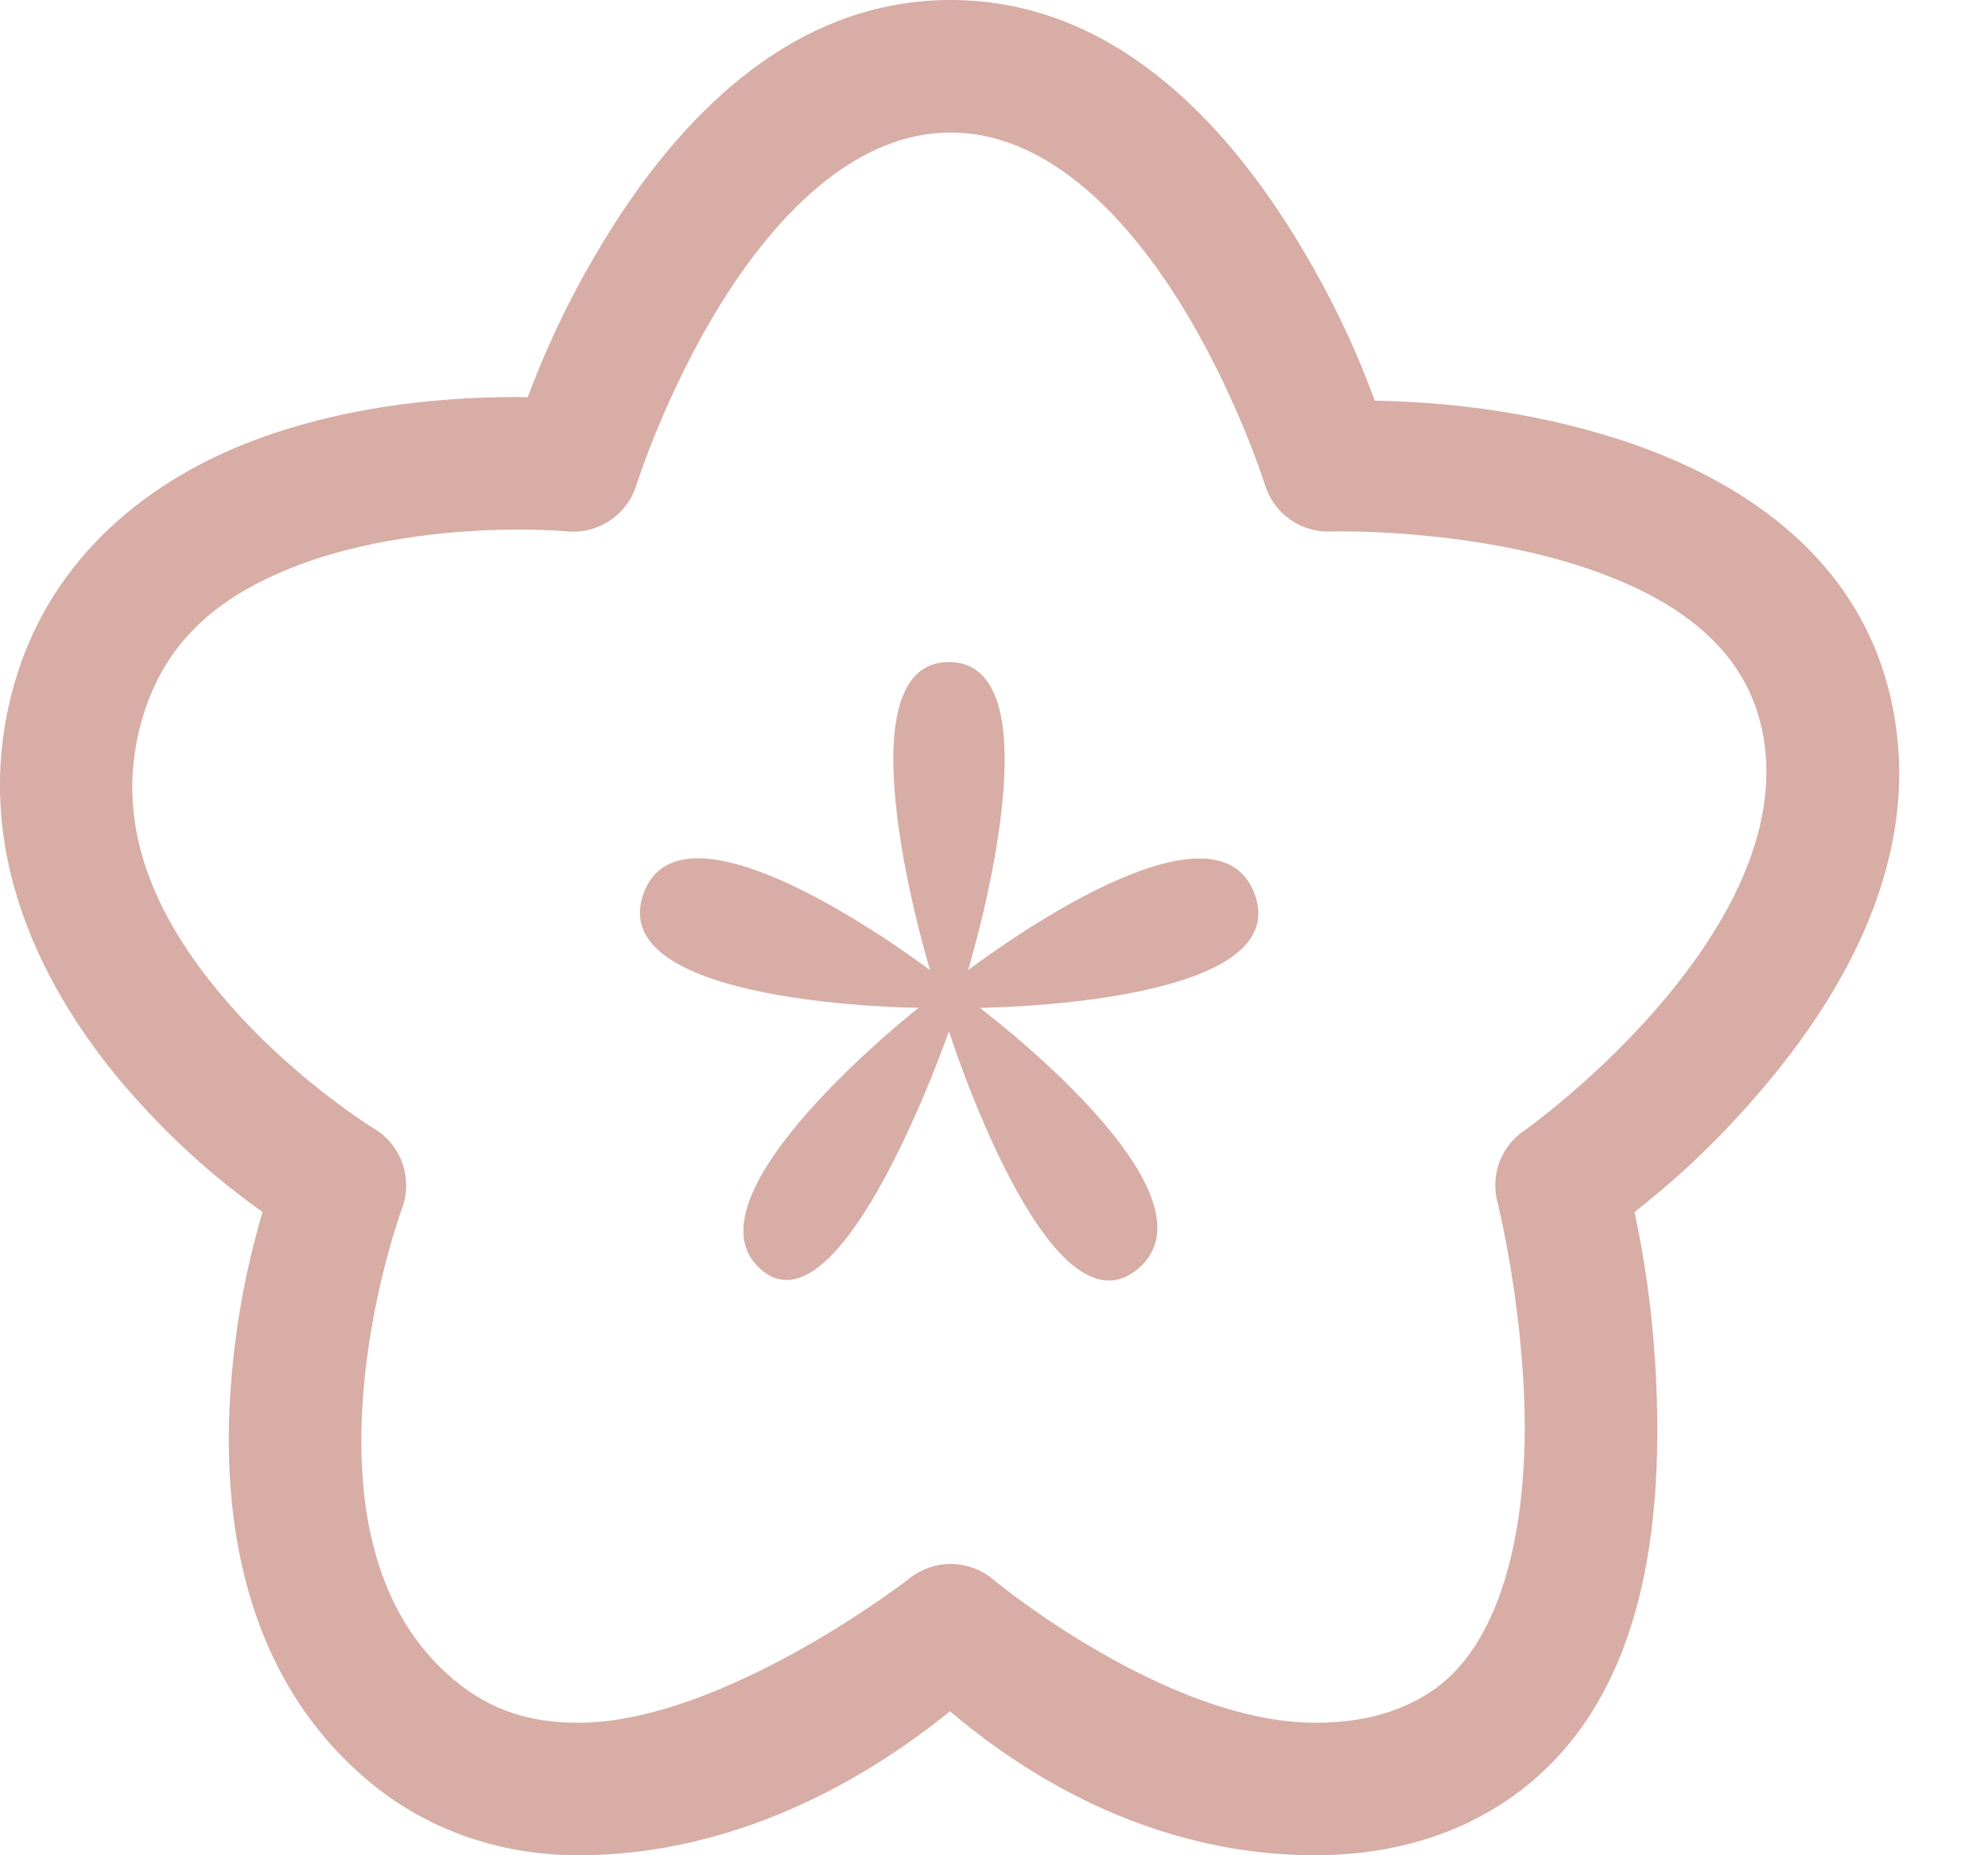 <svg width="15" height="14" viewBox="0 0 15 14" fill="none" xmlns="http://www.w3.org/2000/svg">
<path d="M7.173 0C5.951 0 5.117 0.923 4.604 1.74C4.277 2.262 4.097 2.693 3.981 2.999C3.942 2.998 3.951 2.996 3.907 2.996C3.435 2.996 2.673 3.039 1.919 3.322C1.165 3.604 0.39 4.174 0.108 5.16C-0.252 6.42 0.35 7.518 0.976 8.235C1.366 8.681 1.72 8.959 1.981 9.146C1.892 9.451 1.784 9.883 1.741 10.469C1.672 11.412 1.818 12.635 2.784 13.443C3.262 13.842 3.83 14 4.362 14C5.742 14 6.779 13.226 7.168 12.914C7.55 13.235 8.539 14 9.925 14C10.399 14 10.895 13.894 11.335 13.609H11.335C12.35 12.949 12.518 11.687 12.504 10.682C12.493 9.972 12.399 9.458 12.333 9.146C12.575 8.956 12.937 8.652 13.35 8.154C13.958 7.421 14.563 6.352 14.24 5.165C13.947 4.093 12.991 3.55 12.134 3.29C11.405 3.069 10.762 3.032 10.373 3.023C10.262 2.722 10.081 2.282 9.742 1.74C9.229 0.923 8.395 0 7.173 0ZM7.173 1C7.873 1 8.463 1.583 8.895 2.271C9.326 2.96 9.544 3.658 9.544 3.658C9.576 3.763 9.642 3.854 9.731 3.918C9.821 3.982 9.928 4.015 10.038 4.011C10.038 4.011 10.069 4.01 10.135 4.01C10.395 4.01 11.148 4.037 11.843 4.247C12.538 4.458 13.107 4.809 13.276 5.428C13.472 6.148 13.09 6.902 12.58 7.516C12.071 8.131 11.496 8.535 11.496 8.535C11.412 8.593 11.349 8.675 11.313 8.771C11.278 8.866 11.273 8.97 11.298 9.068C11.298 9.068 11.491 9.831 11.504 10.697C11.516 11.562 11.325 12.422 10.79 12.77C10.541 12.932 10.254 13 9.925 13C8.802 13 7.506 11.929 7.506 11.929C7.417 11.849 7.301 11.804 7.181 11.802C7.061 11.8 6.945 11.842 6.852 11.919C6.852 11.919 5.455 13 4.362 13C4.014 13 3.712 12.916 3.425 12.676C2.807 12.159 2.681 11.324 2.739 10.542C2.796 9.759 3.033 9.12 3.033 9.12C3.074 9.011 3.075 8.891 3.037 8.781C2.999 8.671 2.923 8.577 2.823 8.517C2.823 8.517 2.239 8.161 1.729 7.577C1.218 6.993 0.832 6.267 1.07 5.435C1.25 4.802 1.698 4.472 2.269 4.258C2.84 4.045 3.505 3.996 3.907 3.996C4.142 3.996 4.274 4.01 4.274 4.01C4.389 4.021 4.504 3.993 4.6 3.929C4.697 3.865 4.768 3.77 4.802 3.66C4.802 3.66 5.021 2.96 5.452 2.271C5.884 1.583 6.474 1 7.173 1ZM7.16 4.996C6.307 4.996 7.018 7.322 7.018 7.322C7.018 7.322 5.157 5.9 4.855 6.745C4.552 7.589 6.931 7.605 6.931 7.605C6.931 7.605 5.123 9.024 5.736 9.575C6.348 10.126 7.16 7.781 7.16 7.781C7.16 7.781 7.911 10.142 8.586 9.575C9.26 9.007 7.392 7.605 7.392 7.605C7.392 7.605 9.782 7.587 9.466 6.745C9.151 5.903 7.304 7.322 7.304 7.322C7.304 7.322 8.013 4.996 7.16 4.996Z" fill="#D7ADA5"/>
</svg>

